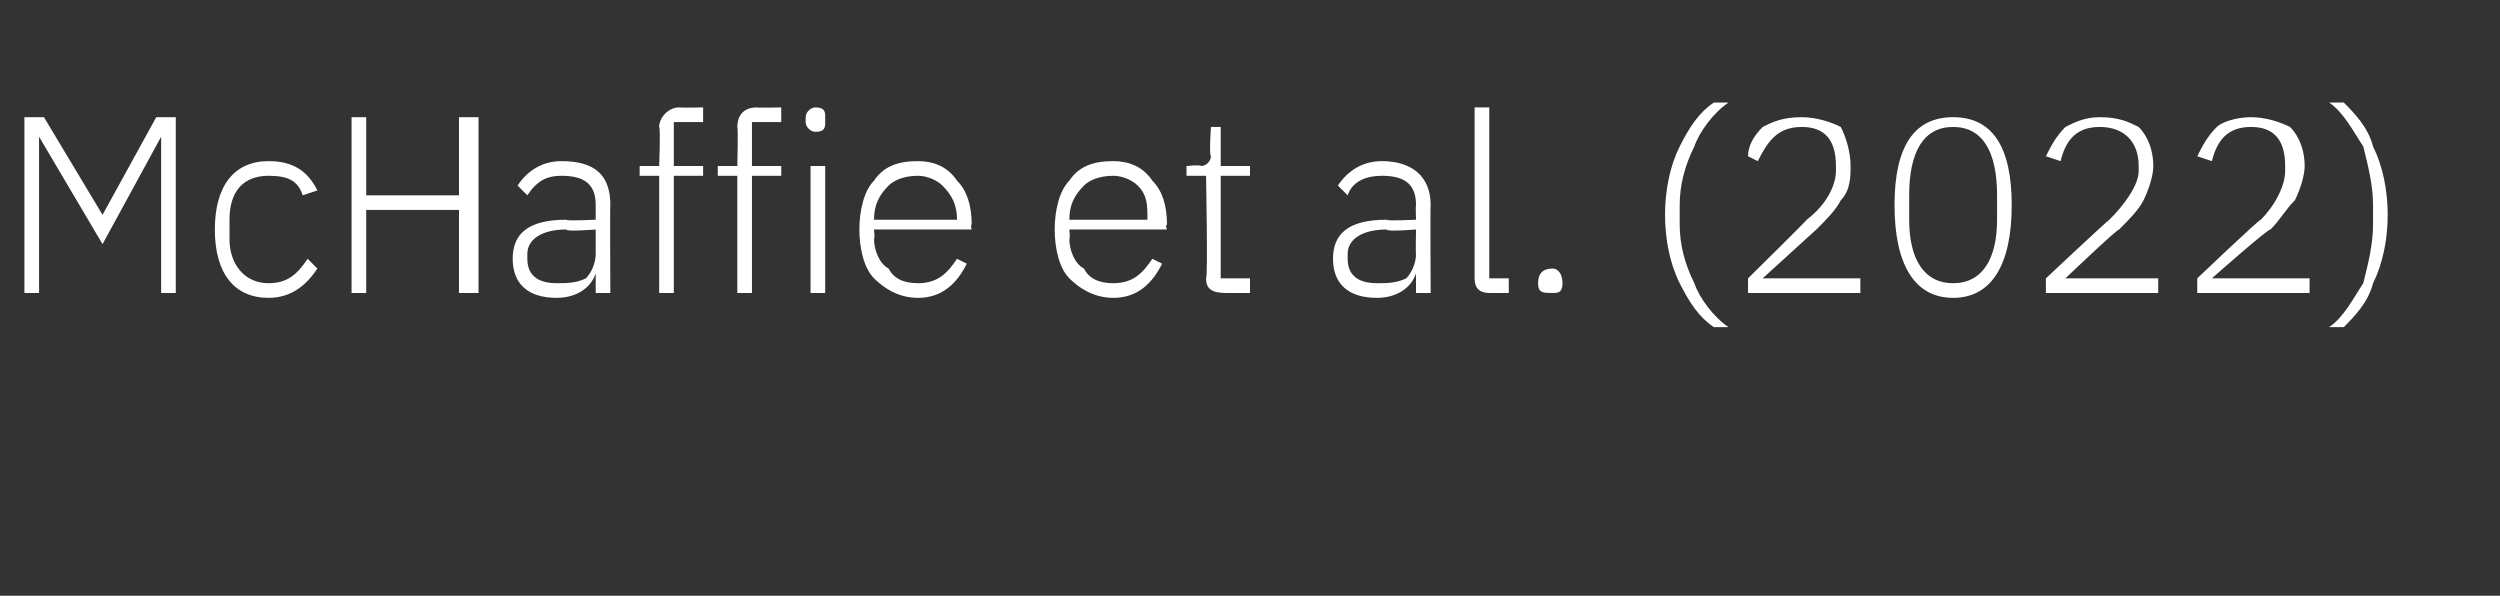<?xml version="1.0" standalone="no"?><!DOCTYPE svg PUBLIC "-//W3C//DTD SVG 1.1//EN" "http://www.w3.org/Graphics/SVG/1.1/DTD/svg11.dtd"><svg xmlns="http://www.w3.org/2000/svg" version="1.1" width="51.2px" height="12.2px" viewBox="0 -2 51.2 12.2" style="top:-2px"><rect x="0" y="-2" width="51.2" height="12.2" fill="#333333" stroke="none"/>  <desc>McHaffie et al. (2022)</desc>  <defs/>  <g id="Polygon170983">    <path d="M 3.3 4 L 3.6 4 L 3.6 0.4 L 3.2 0.4 L 2.1 2.4 L 2.1 2.4 L 0.9 0.4 L 0.5 0.4 L 0.5 4 L 0.8 4 L 0.8 0.8 L 0.8 0.8 L 2.1 3 L 3.3 0.8 L 3.3 0.8 L 3.3 4 Z M 6.5 3.5 C 6.5 3.5 6.3 3.3 6.3 3.3 C 6.1 3.6 5.9 3.8 5.5 3.8 C 5 3.8 4.7 3.4 4.7 2.9 C 4.7 2.9 4.7 2.5 4.7 2.5 C 4.7 1.9 5 1.6 5.5 1.6 C 5.9 1.6 6.1 1.7 6.2 2 C 6.2 2 6.5 1.9 6.5 1.9 C 6.3 1.5 6 1.3 5.5 1.3 C 4.8 1.3 4.4 1.8 4.4 2.7 C 4.4 3.6 4.8 4.1 5.5 4.1 C 6 4.1 6.3 3.8 6.5 3.5 Z M 9.4 4 L 9.8 4 L 9.8 0.4 L 9.4 0.4 L 9.4 2 L 7.5 2 L 7.5 0.4 L 7.2 0.4 L 7.2 4 L 7.5 4 L 7.5 2.3 L 9.4 2.3 L 9.4 4 Z M 12.5 2.2 C 12.49 2.19 12.5 4 12.5 4 L 12.2 4 L 12.2 3.6 C 12.2 3.6 12.19 3.59 12.2 3.6 C 12.1 3.9 11.8 4.1 11.4 4.1 C 10.8 4.1 10.5 3.8 10.5 3.3 C 10.5 2.8 10.8 2.5 11.6 2.5 C 11.59 2.53 12.2 2.5 12.2 2.5 C 12.2 2.5 12.2 2.22 12.2 2.2 C 12.2 1.8 12 1.6 11.5 1.6 C 11.2 1.6 11 1.7 10.8 2 C 10.8 2 10.6 1.8 10.6 1.8 C 10.8 1.5 11.1 1.3 11.5 1.3 C 12.2 1.3 12.5 1.6 12.5 2.2 Z M 12.2 2.7 C 12.2 2.7 11.58 2.75 11.6 2.7 C 11.1 2.7 10.8 2.9 10.8 3.2 C 10.8 3.2 10.8 3.3 10.8 3.3 C 10.8 3.7 11.1 3.8 11.4 3.8 C 11.6 3.8 11.8 3.8 12 3.7 C 12.1 3.6 12.2 3.4 12.2 3.2 C 12.2 3.24 12.2 2.7 12.2 2.7 Z M 13.5 4 L 13.8 4 L 13.8 1.6 L 14.4 1.6 L 14.4 1.4 L 13.8 1.4 L 13.8 0.5 L 14.4 0.5 L 14.4 0.2 C 14.4 0.2 13.94 0.21 13.9 0.2 C 13.7 0.2 13.5 0.4 13.5 0.6 C 13.53 0.64 13.5 1.4 13.5 1.4 L 13.1 1.4 L 13.1 1.6 L 13.5 1.6 L 13.5 4 Z M 15.1 4 L 15.4 4 L 15.4 1.6 L 16 1.6 L 16 1.4 L 15.4 1.4 L 15.4 0.5 L 16 0.5 L 16 0.2 C 16 0.2 15.53 0.21 15.5 0.2 C 15.2 0.2 15.1 0.4 15.1 0.6 C 15.12 0.64 15.1 1.4 15.1 1.4 L 14.7 1.4 L 14.7 1.6 L 15.1 1.6 L 15.1 4 Z M 16.9 0.5 C 16.9 0.5 16.9 0.4 16.9 0.4 C 16.9 0.3 16.9 0.2 16.7 0.2 C 16.6 0.2 16.5 0.3 16.5 0.4 C 16.5 0.4 16.5 0.5 16.5 0.5 C 16.5 0.6 16.6 0.7 16.7 0.7 C 16.9 0.7 16.9 0.6 16.9 0.5 Z M 16.6 4 L 16.9 4 L 16.9 1.4 L 16.6 1.4 L 16.6 4 Z M 19.8 3.4 C 19.8 3.4 19.6 3.3 19.6 3.3 C 19.4 3.6 19.2 3.8 18.8 3.8 C 18.5 3.8 18.3 3.7 18.2 3.5 C 18 3.4 17.9 3.1 17.9 2.9 C 17.92 2.87 17.9 2.7 17.9 2.7 L 19.9 2.7 C 19.9 2.7 19.87 2.61 19.9 2.6 C 19.9 2.2 19.8 1.9 19.6 1.7 C 19.4 1.4 19.1 1.3 18.8 1.3 C 18.4 1.3 18.1 1.4 17.9 1.7 C 17.7 1.9 17.6 2.3 17.6 2.7 C 17.6 3.1 17.7 3.5 17.9 3.7 C 18.1 3.9 18.4 4.1 18.8 4.1 C 19.3 4.1 19.6 3.8 19.8 3.4 Z M 19.3 1.8 C 19.5 2 19.6 2.2 19.6 2.5 C 19.55 2.48 19.6 2.5 19.6 2.5 L 17.9 2.5 C 17.9 2.5 17.92 2.49 17.9 2.5 C 17.9 2.2 18 2 18.2 1.8 C 18.3 1.7 18.5 1.6 18.8 1.6 C 19 1.6 19.2 1.7 19.3 1.8 Z M 23.8 3.4 C 23.8 3.4 23.6 3.3 23.6 3.3 C 23.4 3.6 23.2 3.8 22.8 3.8 C 22.5 3.8 22.3 3.7 22.2 3.5 C 22 3.4 21.9 3.1 21.9 2.9 C 21.92 2.87 21.9 2.7 21.9 2.7 L 23.9 2.7 C 23.9 2.7 23.86 2.61 23.9 2.6 C 23.9 2.2 23.8 1.9 23.6 1.7 C 23.4 1.4 23.1 1.3 22.8 1.3 C 22.4 1.3 22.1 1.4 21.9 1.7 C 21.7 1.9 21.6 2.3 21.6 2.7 C 21.6 3.1 21.7 3.5 21.9 3.7 C 22.1 3.9 22.4 4.1 22.8 4.1 C 23.3 4.1 23.6 3.8 23.8 3.4 Z M 23.3 1.8 C 23.5 2 23.5 2.2 23.5 2.5 C 23.55 2.48 23.5 2.5 23.5 2.5 L 21.9 2.5 C 21.9 2.5 21.92 2.49 21.9 2.5 C 21.9 2.2 22 2 22.2 1.8 C 22.3 1.7 22.5 1.6 22.8 1.6 C 23 1.6 23.2 1.7 23.3 1.8 Z M 25.6 4 L 25.6 3.7 L 25 3.7 L 25 1.6 L 25.6 1.6 L 25.6 1.4 L 25 1.4 L 25 0.6 L 24.8 0.6 C 24.8 0.6 24.76 1.17 24.8 1.2 C 24.8 1.3 24.7 1.4 24.6 1.4 C 24.58 1.37 24.3 1.4 24.3 1.4 L 24.3 1.6 L 24.7 1.6 C 24.7 1.6 24.74 3.68 24.7 3.7 C 24.7 3.9 24.8 4 25.1 4 C 25.06 4 25.6 4 25.6 4 Z M 29.3 2.2 C 29.29 2.19 29.3 4 29.3 4 L 29 4 L 29 3.6 C 29 3.6 28.98 3.59 29 3.6 C 28.9 3.9 28.6 4.1 28.2 4.1 C 27.6 4.1 27.3 3.8 27.3 3.3 C 27.3 2.8 27.6 2.5 28.4 2.5 C 28.39 2.53 29 2.5 29 2.5 C 29 2.5 28.99 2.22 29 2.2 C 29 1.8 28.8 1.6 28.3 1.6 C 28 1.6 27.7 1.7 27.6 2 C 27.6 2 27.4 1.8 27.4 1.8 C 27.6 1.5 27.9 1.3 28.3 1.3 C 28.9 1.3 29.3 1.6 29.3 2.2 Z M 29 2.7 C 29 2.7 28.38 2.75 28.4 2.7 C 27.9 2.7 27.6 2.9 27.6 3.2 C 27.6 3.2 27.6 3.3 27.6 3.3 C 27.6 3.7 27.9 3.8 28.2 3.8 C 28.4 3.8 28.6 3.8 28.8 3.7 C 28.9 3.6 29 3.4 29 3.2 C 28.99 3.24 29 2.7 29 2.7 Z M 30.9 4 L 30.9 3.7 L 30.5 3.7 L 30.5 0.2 L 30.2 0.2 C 30.2 0.2 30.2 3.68 30.2 3.7 C 30.2 3.9 30.3 4 30.5 4 C 30.53 4 30.9 4 30.9 4 Z M 32 3.8 C 32 3.8 32 3.8 32 3.8 C 32 3.6 31.9 3.5 31.8 3.5 C 31.6 3.5 31.5 3.6 31.5 3.8 C 31.5 3.8 31.5 3.8 31.5 3.8 C 31.5 4 31.6 4 31.8 4 C 31.9 4 32 4 32 3.8 Z M 34.4 3.8 C 34.6 4.2 34.8 4.5 35.1 4.7 C 35.1 4.7 35.4 4.7 35.4 4.7 C 35.1 4.5 34.8 4.1 34.7 3.8 C 34.5 3.4 34.4 3 34.4 2.6 C 34.4 2.6 34.4 2.2 34.4 2.2 C 34.4 1.8 34.5 1.4 34.7 1 C 34.8 0.7 35.1 0.3 35.4 0.1 C 35.4 0.1 35.1 0.1 35.1 0.1 C 34.8 0.3 34.6 0.6 34.4 1 C 34.2 1.4 34.1 1.9 34.1 2.4 C 34.1 2.9 34.2 3.4 34.4 3.8 Z M 38.1 3.7 L 36.1 3.7 C 36.1 3.7 37.22 2.68 37.2 2.7 C 37.4 2.5 37.6 2.3 37.7 2.1 C 37.9 1.9 37.9 1.6 37.9 1.4 C 37.9 1.1 37.8 0.8 37.7 0.6 C 37.5 0.5 37.2 0.4 36.9 0.4 C 36.5 0.4 36.3 0.5 36.1 0.6 C 35.9 0.8 35.8 1 35.8 1.2 C 35.8 1.2 36 1.3 36 1.3 C 36.2 0.9 36.4 0.6 36.9 0.6 C 37.4 0.6 37.6 0.9 37.6 1.4 C 37.6 1.4 37.6 1.5 37.6 1.5 C 37.6 1.8 37.4 2.2 37 2.5 C 37.03 2.49 35.8 3.7 35.8 3.7 L 35.8 4 L 38.1 4 L 38.1 3.7 Z M 41.2 2.2 C 41.2 1 40.8 0.4 40 0.4 C 39.2 0.4 38.8 1 38.8 2.2 C 38.8 3.4 39.2 4.1 40 4.1 C 40.8 4.1 41.2 3.4 41.2 2.2 Z M 39.1 2.5 C 39.1 2.5 39.1 2 39.1 2 C 39.1 1.1 39.4 0.6 40 0.6 C 40.6 0.6 40.9 1.1 40.9 2 C 40.9 2 40.9 2.5 40.9 2.5 C 40.9 3.3 40.6 3.8 40 3.8 C 39.4 3.8 39.1 3.3 39.1 2.5 Z M 44.2 3.7 L 42.3 3.7 C 42.3 3.7 43.37 2.68 43.4 2.7 C 43.6 2.5 43.8 2.3 43.9 2.1 C 44 1.9 44.1 1.6 44.1 1.4 C 44.1 1.1 44 0.8 43.8 0.6 C 43.6 0.5 43.4 0.4 43 0.4 C 42.7 0.4 42.5 0.5 42.3 0.6 C 42.1 0.8 42 1 41.9 1.2 C 41.9 1.2 42.2 1.3 42.2 1.3 C 42.3 0.9 42.5 0.6 43 0.6 C 43.5 0.6 43.8 0.9 43.8 1.4 C 43.8 1.4 43.8 1.5 43.8 1.5 C 43.8 1.8 43.5 2.2 43.2 2.5 C 43.19 2.49 41.9 3.7 41.9 3.7 L 41.9 4 L 44.2 4 L 44.2 3.7 Z M 47.3 3.7 L 45.3 3.7 C 45.3 3.7 46.45 2.68 46.5 2.7 C 46.7 2.5 46.8 2.3 47 2.1 C 47.1 1.9 47.2 1.6 47.2 1.4 C 47.2 1.1 47.1 0.8 46.9 0.6 C 46.7 0.5 46.4 0.4 46.1 0.4 C 45.8 0.4 45.5 0.5 45.4 0.6 C 45.2 0.8 45.1 1 45 1.2 C 45 1.2 45.3 1.3 45.3 1.3 C 45.4 0.9 45.6 0.6 46.1 0.6 C 46.6 0.6 46.8 0.9 46.8 1.4 C 46.8 1.4 46.8 1.5 46.8 1.5 C 46.8 1.8 46.6 2.2 46.3 2.5 C 46.27 2.49 45 3.7 45 3.7 L 45 4 L 47.3 4 L 47.3 3.7 Z M 48.6 1 C 48.5 0.6 48.2 0.3 48 0.1 C 48 0.1 47.7 0.1 47.7 0.1 C 48 0.3 48.2 0.7 48.4 1 C 48.5 1.4 48.6 1.8 48.6 2.2 C 48.6 2.2 48.6 2.6 48.6 2.6 C 48.6 3 48.5 3.4 48.4 3.8 C 48.2 4.1 48 4.5 47.7 4.7 C 47.7 4.7 48 4.7 48 4.7 C 48.2 4.5 48.5 4.2 48.6 3.8 C 48.8 3.4 48.9 2.9 48.9 2.4 C 48.9 1.9 48.8 1.4 48.6 1 Z " stroke="none" fill="#fff"/>  </g></svg>